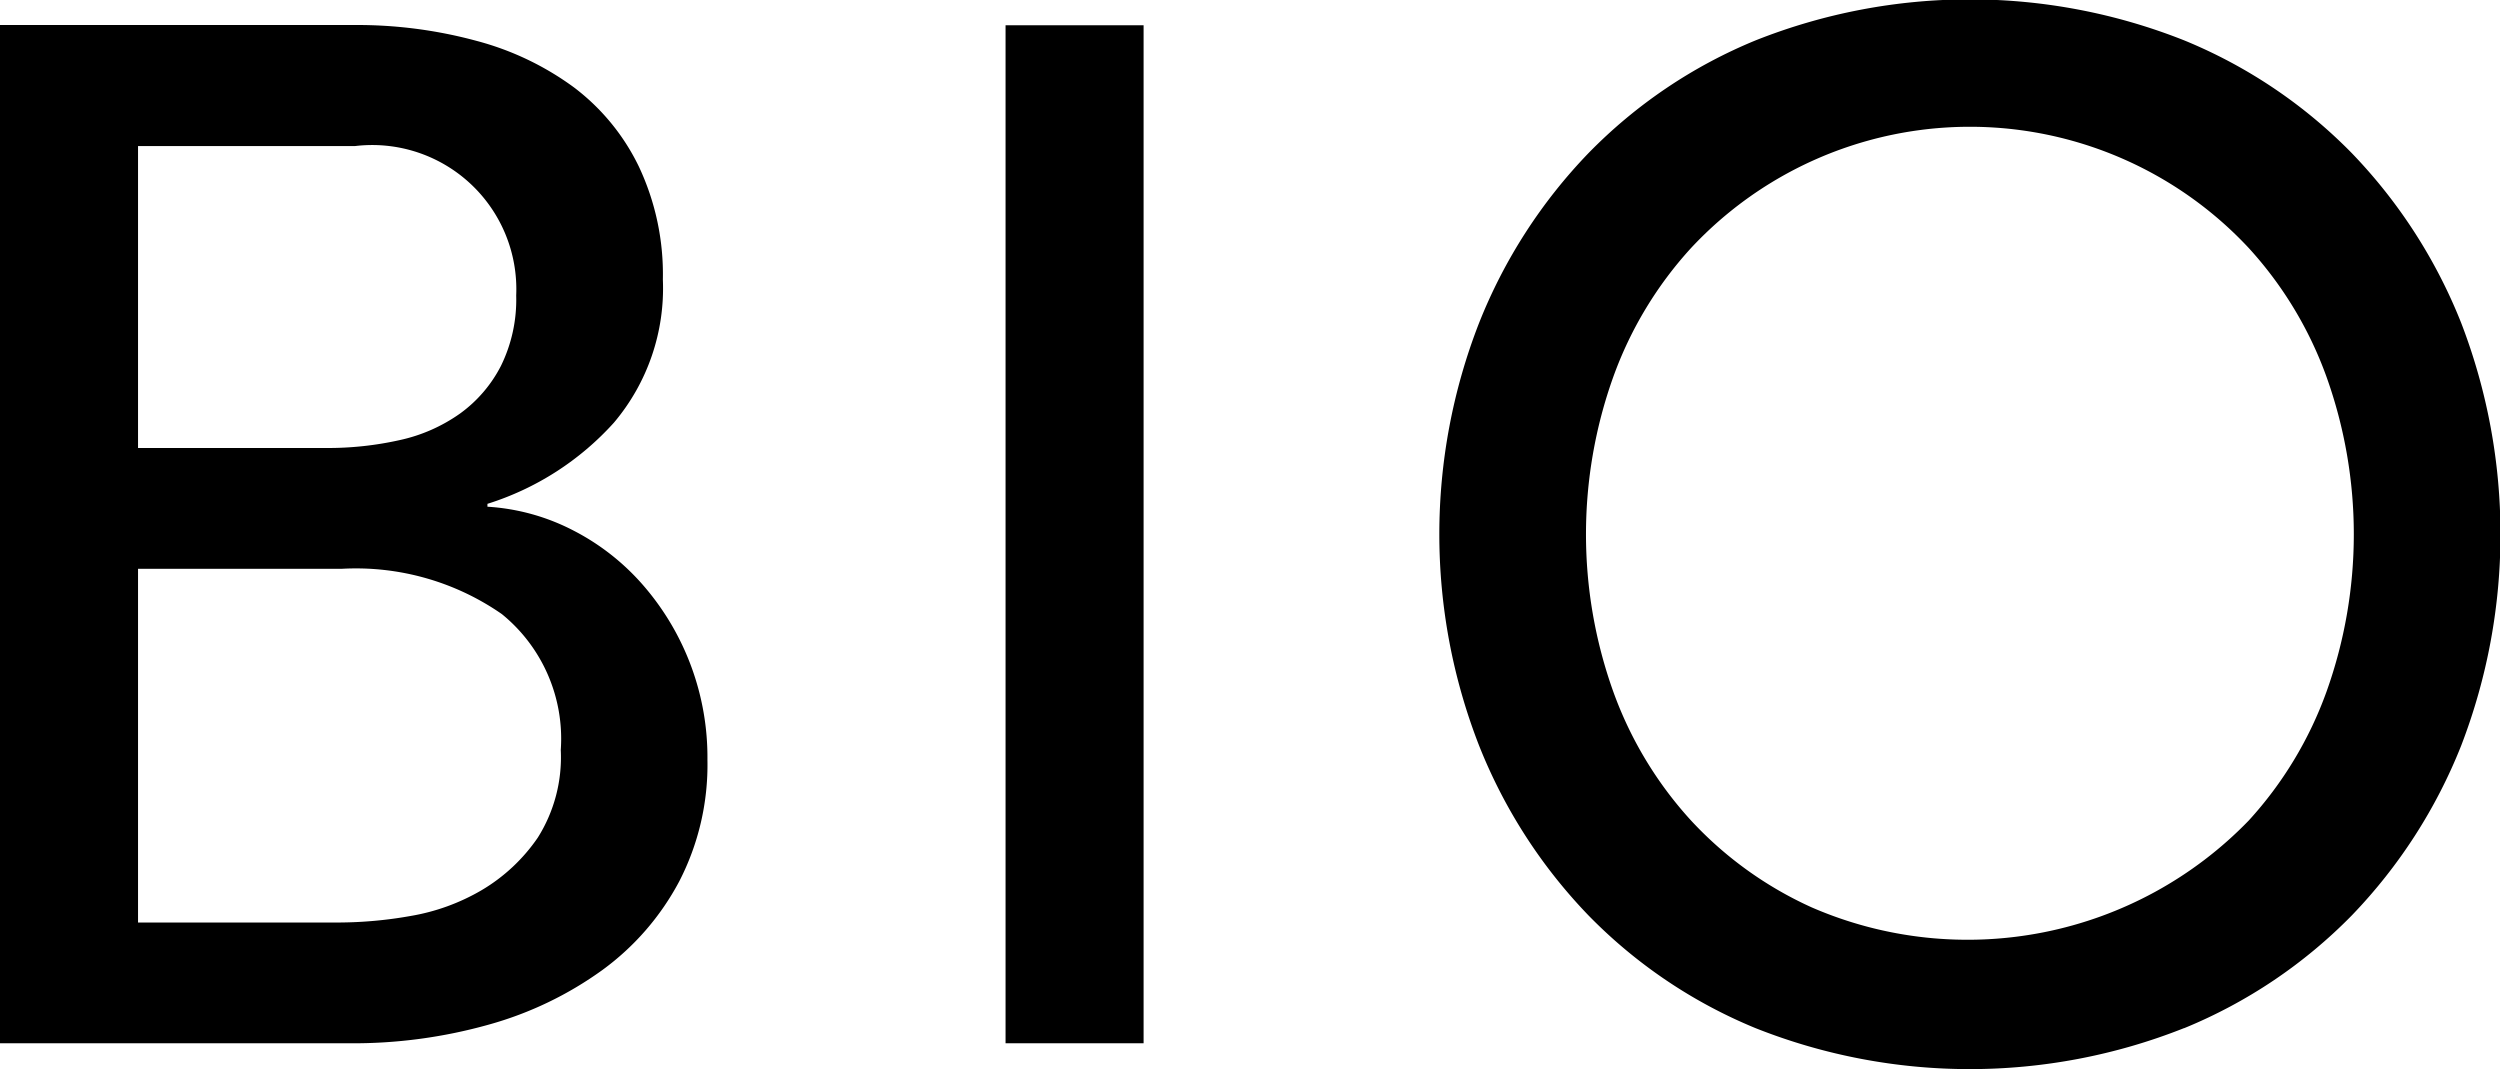 <svg xmlns="http://www.w3.org/2000/svg" width="52.16" height="22.312" viewBox="0 0 52.16 22.312">
  <defs>
    <style>
      .cls-1 {
        fill-rule: evenodd;
      }
    </style>
  </defs>
  <path id="BIO_のコピー" data-name="BIO のコピー" class="cls-1" d="M1530.62,187.517h7.29a10.444,10.444,0,0,0,2.91-.39,7.451,7.451,0,0,0,2.37-1.14,5.445,5.445,0,0,0,1.6-1.845,5.3,5.3,0,0,0,.59-2.535,5.472,5.472,0,0,0-1.34-3.645,4.886,4.886,0,0,0-1.45-1.14,4.479,4.479,0,0,0-1.8-.5v-0.06a5.948,5.948,0,0,0,2.64-1.695,4.343,4.343,0,0,0,1.02-2.985,5.271,5.271,0,0,0-.5-2.355,4.549,4.549,0,0,0-1.35-1.65,6.039,6.039,0,0,0-2.04-.975,9.494,9.494,0,0,0-2.56-.33h-7.38v21.24Zm2.88-18.72h4.53a3.008,3.008,0,0,1,3.36,3.12,3.131,3.131,0,0,1-.32,1.47,2.807,2.807,0,0,1-.85.99,3.436,3.436,0,0,1-1.26.555,6.835,6.835,0,0,1-1.53.165h-3.93v-6.3Zm0,8.82h4.26a5.334,5.334,0,0,1,3.33.945,3.351,3.351,0,0,1,1.23,2.835,3.146,3.146,0,0,1-.48,1.83,3.7,3.7,0,0,1-1.17,1.095,4.372,4.372,0,0,1-1.49.54,8.692,8.692,0,0,1-1.45.135h-4.23v-7.38Zm18.1,9.9h2.88v-21.24h-2.88v21.24Zm24.59-.315a10.431,10.431,0,0,0,3.5-2.355,10.885,10.885,0,0,0,2.28-3.54,12.269,12.269,0,0,0,0-8.82,10.885,10.885,0,0,0-2.28-3.54,10.431,10.431,0,0,0-3.5-2.355,12.112,12.112,0,0,0-8.94,0,10.389,10.389,0,0,0-3.49,2.355,10.885,10.885,0,0,0-2.28,3.54,12.131,12.131,0,0,0,0,8.82,10.885,10.885,0,0,0,2.28,3.54,10.389,10.389,0,0,0,3.49,2.355A12.112,12.112,0,0,0,1576.19,187.2Zm-7.77-2.52a7.82,7.82,0,0,1-2.52-1.815,8,8,0,0,1-1.62-2.685,9.751,9.751,0,0,1,0-6.57,8,8,0,0,1,1.62-2.685,7.955,7.955,0,0,1,11.64,0,8,8,0,0,1,1.62,2.685,9.751,9.751,0,0,1,0,6.57,8,8,0,0,1-1.62,2.685A8.162,8.162,0,0,1,1568.42,184.682Z" transform="translate(-1530.62 -165.75)"/>
</svg>
